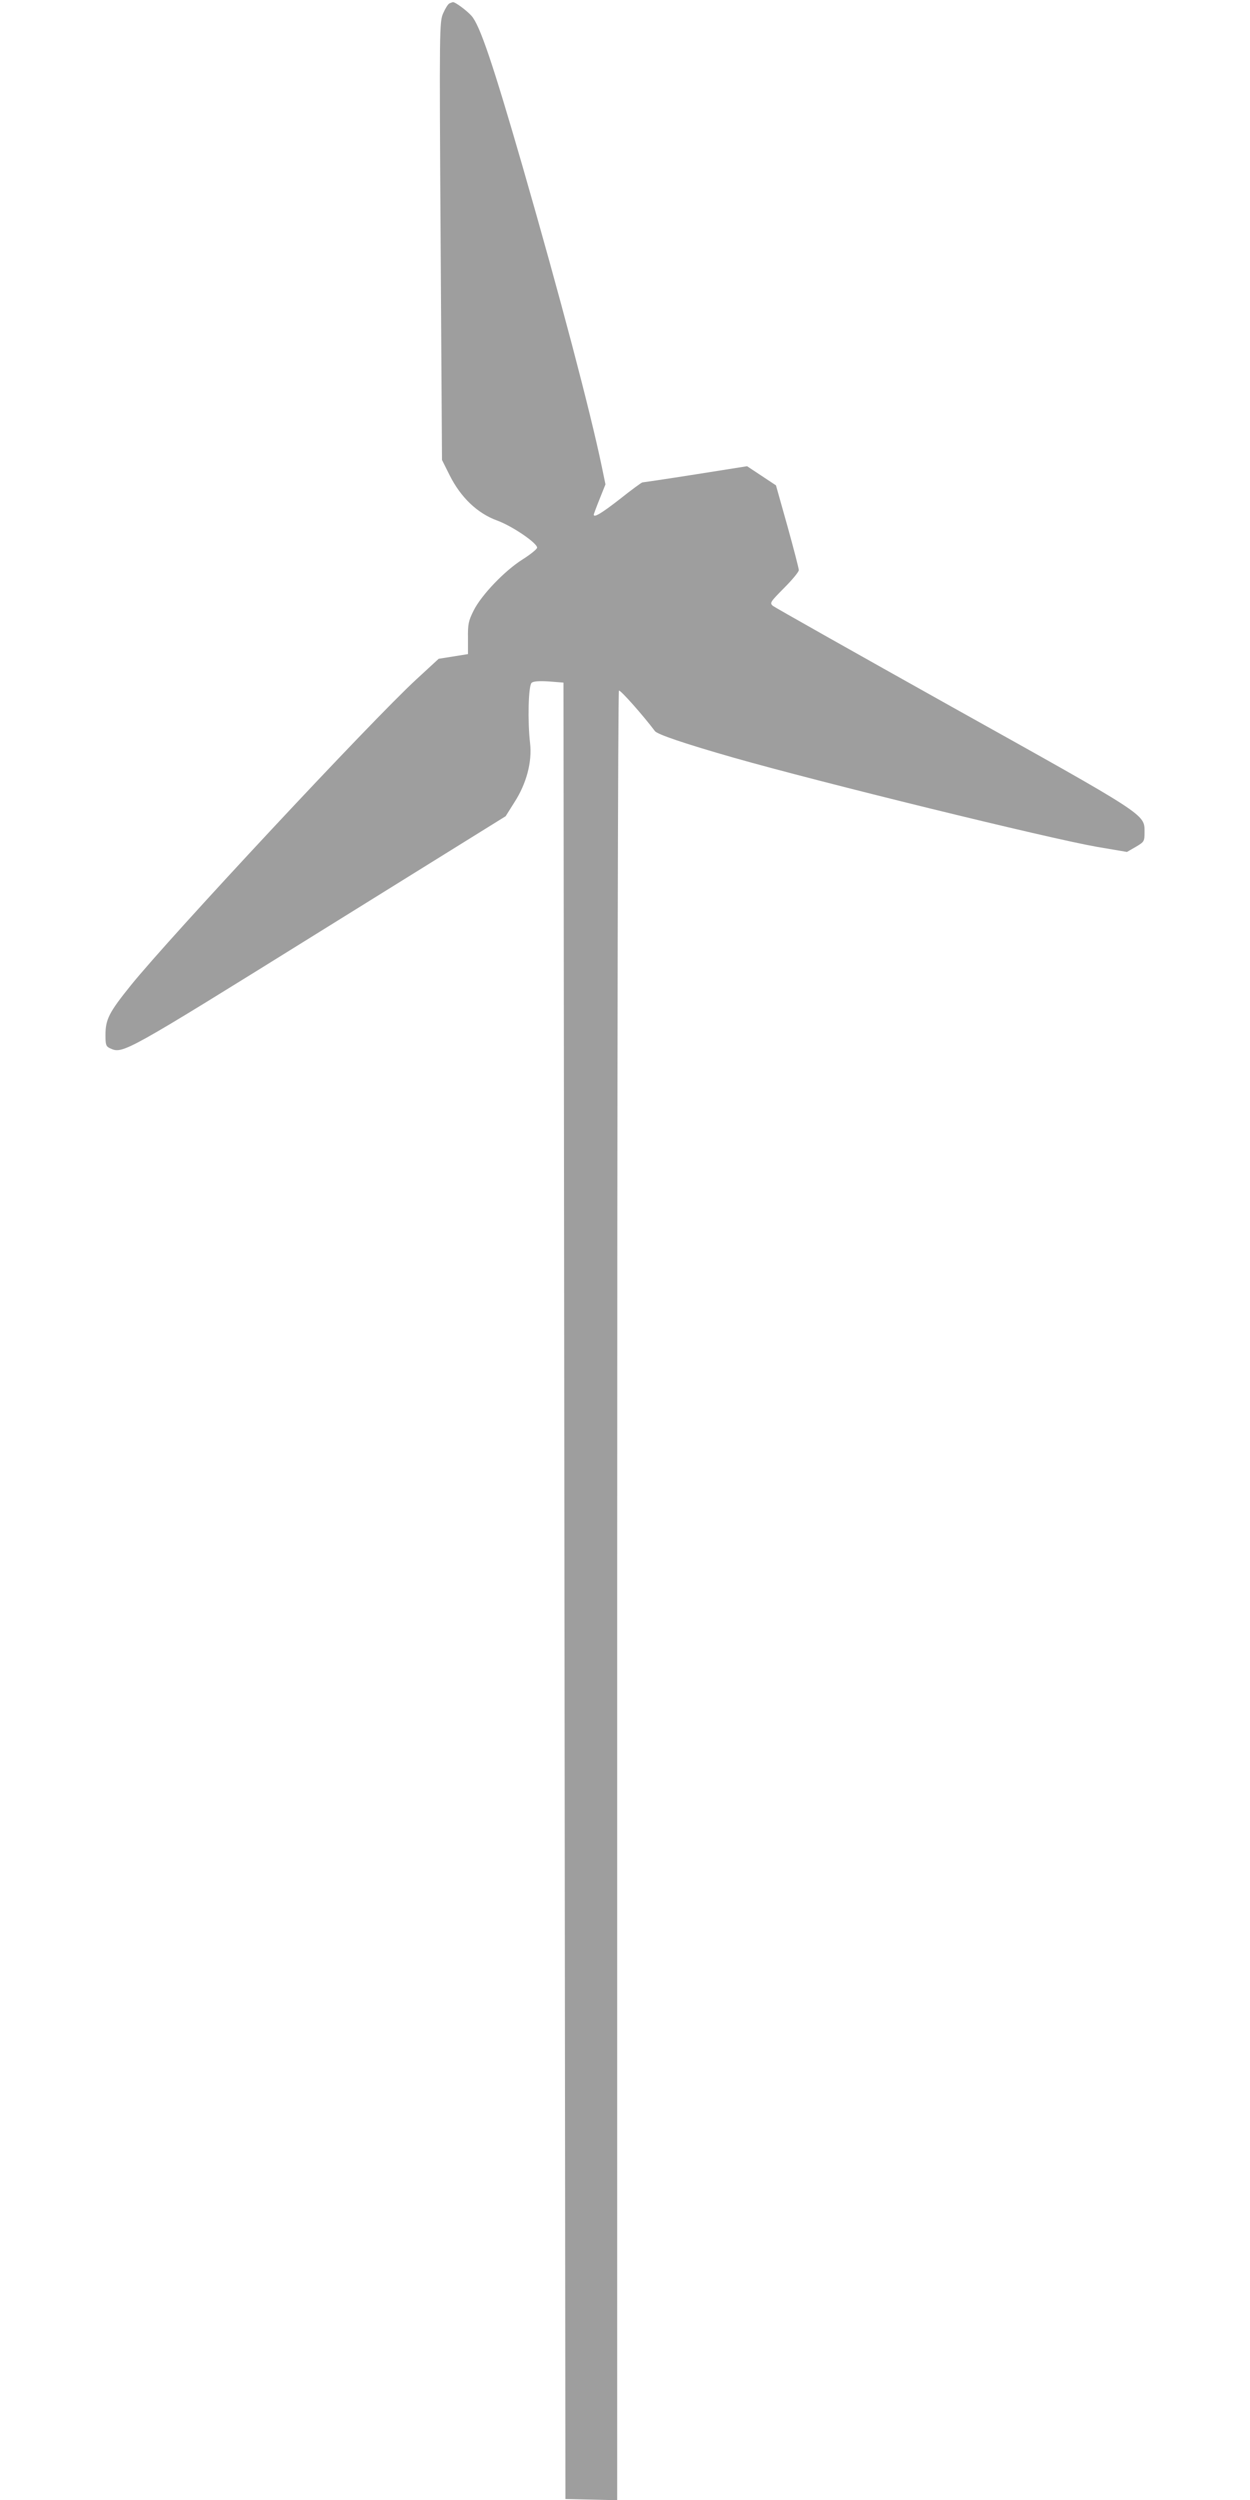 <?xml version="1.0" standalone="no"?>
<!DOCTYPE svg PUBLIC "-//W3C//DTD SVG 20010904//EN"
 "http://www.w3.org/TR/2001/REC-SVG-20010904/DTD/svg10.dtd">
<svg version="1.0" xmlns="http://www.w3.org/2000/svg"
 width="640pt" height="1280pt" viewBox="0 0 640 1280"
 preserveAspectRatio="xMidYMid meet">
<g transform="translate(0,1280) scale(0.1,-0.1)"
fill="#9e9e9e" stroke="none">
<path d="M2302 12783 c-8 -3 -22 -26 -33 -51 -19 -44 -20 -69 -13 -1166 l7
-1121 39 -78 c57 -114 142 -195 243 -232 77 -28 205 -115 205 -139 0 -7 -33
-34 -74 -60 -91 -57 -211 -182 -251 -262 -26 -52 -30 -69 -29 -141 l0 -82 -75
-12 -75 -12 -115 -106 c-230 -212 -1257 -1313 -1462 -1567 -111 -138 -129
-173 -129 -254 0 -51 3 -58 25 -68 64 -29 73 -24 1073 598 l951 591 44 70 c63
97 92 209 81 304 -13 109 -9 295 8 309 9 8 37 10 88 7 l75 -6 5 -4650 5 -4650
133 -3 132 -3 0 4630 c0 2721 4 4632 9 4635 7 5 123 -126 184 -207 12 -17 154
-65 402 -136 442 -126 1611 -413 1862 -457 l153 -26 45 26 c44 26 45 28 45 77
0 91 13 82 -985 639 -495 277 -908 510 -918 518 -17 15 -13 20 58 92 41 41 75
82 75 91 0 8 -26 109 -58 224 l-59 210 -74 49 -74 49 -265 -42 c-146 -23 -268
-41 -271 -41 -4 0 -56 -38 -115 -85 -95 -74 -134 -97 -134 -80 0 2 13 38 30
80 l30 75 -19 92 c-59 283 -211 861 -406 1538 -152 525 -218 721 -261 769 -25
28 -85 72 -95 70 -2 0 -10 -3 -17 -6z"/>
</g>
</svg>
